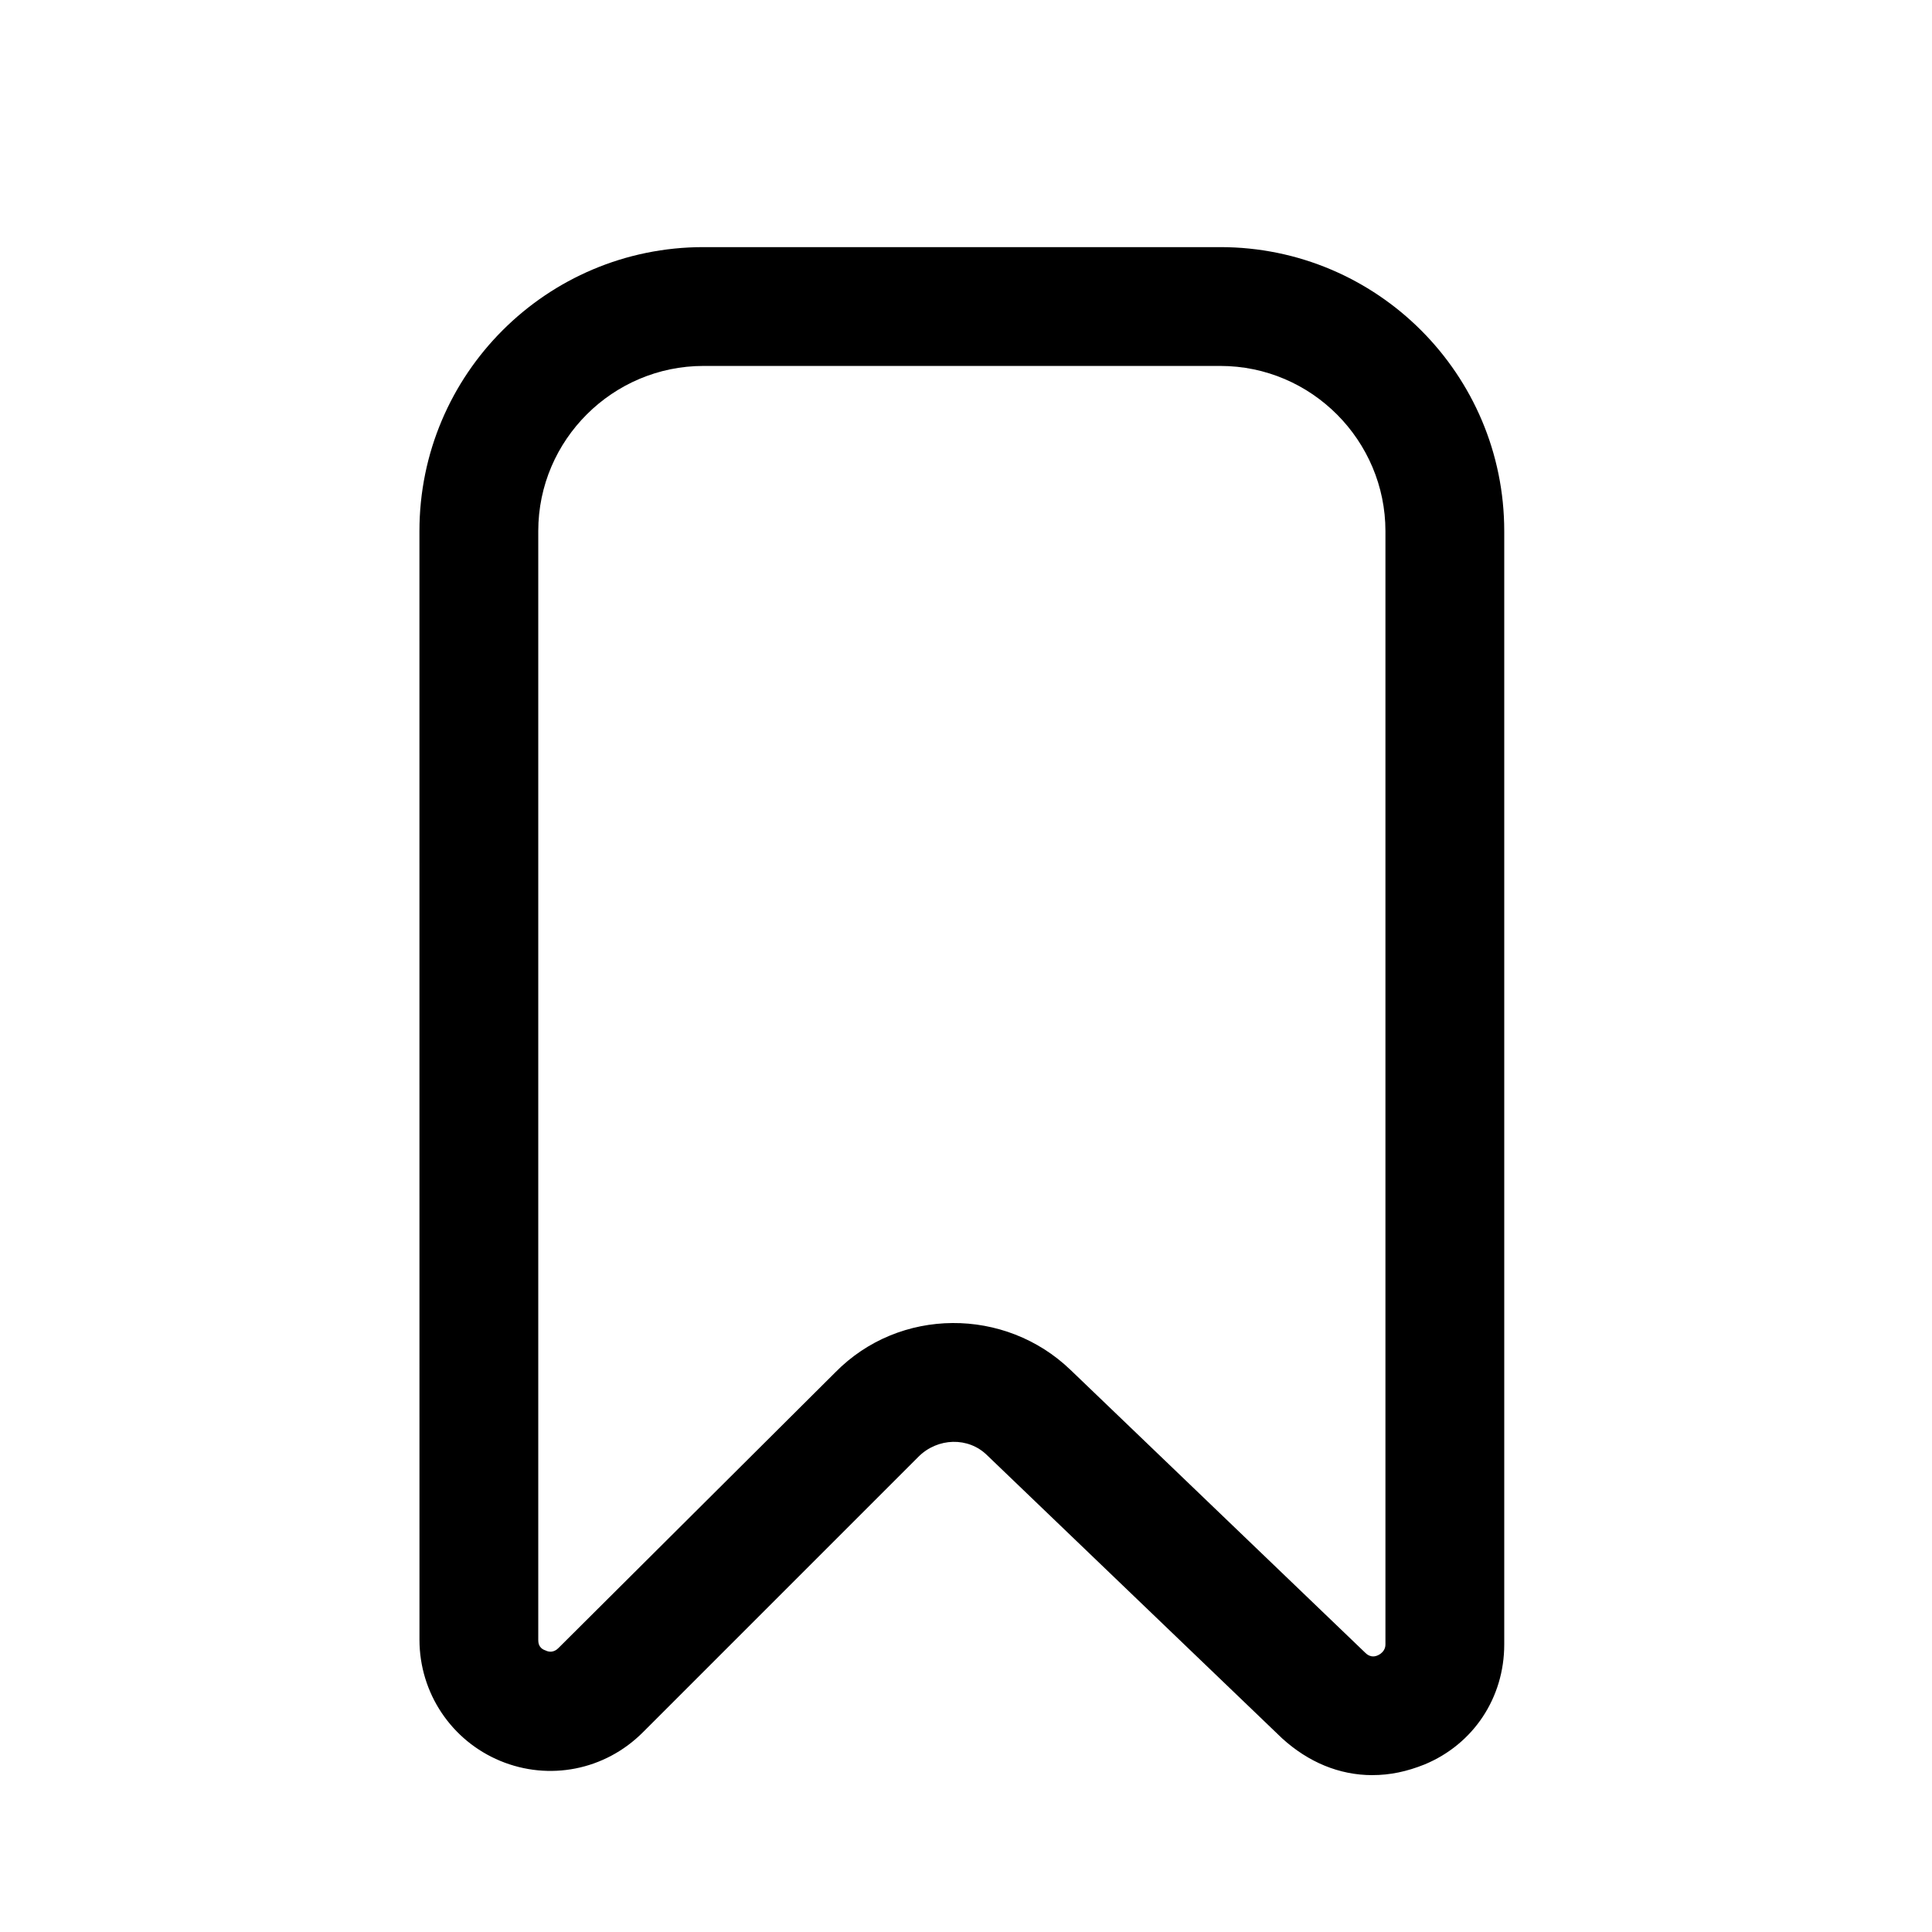 <?xml version="1.0" encoding="UTF-8"?>
<!-- The Best Svg Icon site in the world: iconSvg.co, Visit us! https://iconsvg.co -->
<svg fill="#000000" width="800px" height="800px" version="1.1" viewBox="144 144 512 512" xmlns="http://www.w3.org/2000/svg">
 <path d="m507.69 614.43c-8.816 0-17.004-3.465-23.93-9.762l-78.09-74.941c-5.039-5.039-13.227-4.723-18.262 0.316l-73.051 73.051c-10.078 10.078-24.875 12.91-37.785 7.559-12.91-5.352-21.41-17.949-21.41-32.117l-0.008-293.79c0-41.562 33.691-75.258 75.258-75.258h136.97c41.562 0 75.258 33.691 75.258 75.258v295.04c0 14.168-8.188 26.449-21.098 31.805-4.723 1.891-9.133 2.832-13.855 2.832zm-79.98-107.38 78.09 74.941c0.316 0.316 1.574 1.574 3.465 0.629 1.891-0.945 1.891-2.519 1.891-2.832v-295.04c0-23.93-19.523-43.77-43.77-43.77h-136.97c-23.93 0-43.77 19.523-43.77 43.77v293.79c0 0.629 0 2.203 1.891 2.832 1.891 0.945 3.148-0.316 3.465-0.629l73.367-73.055c17.004-17.32 45.027-17.32 62.348-0.629z"/>
</svg>